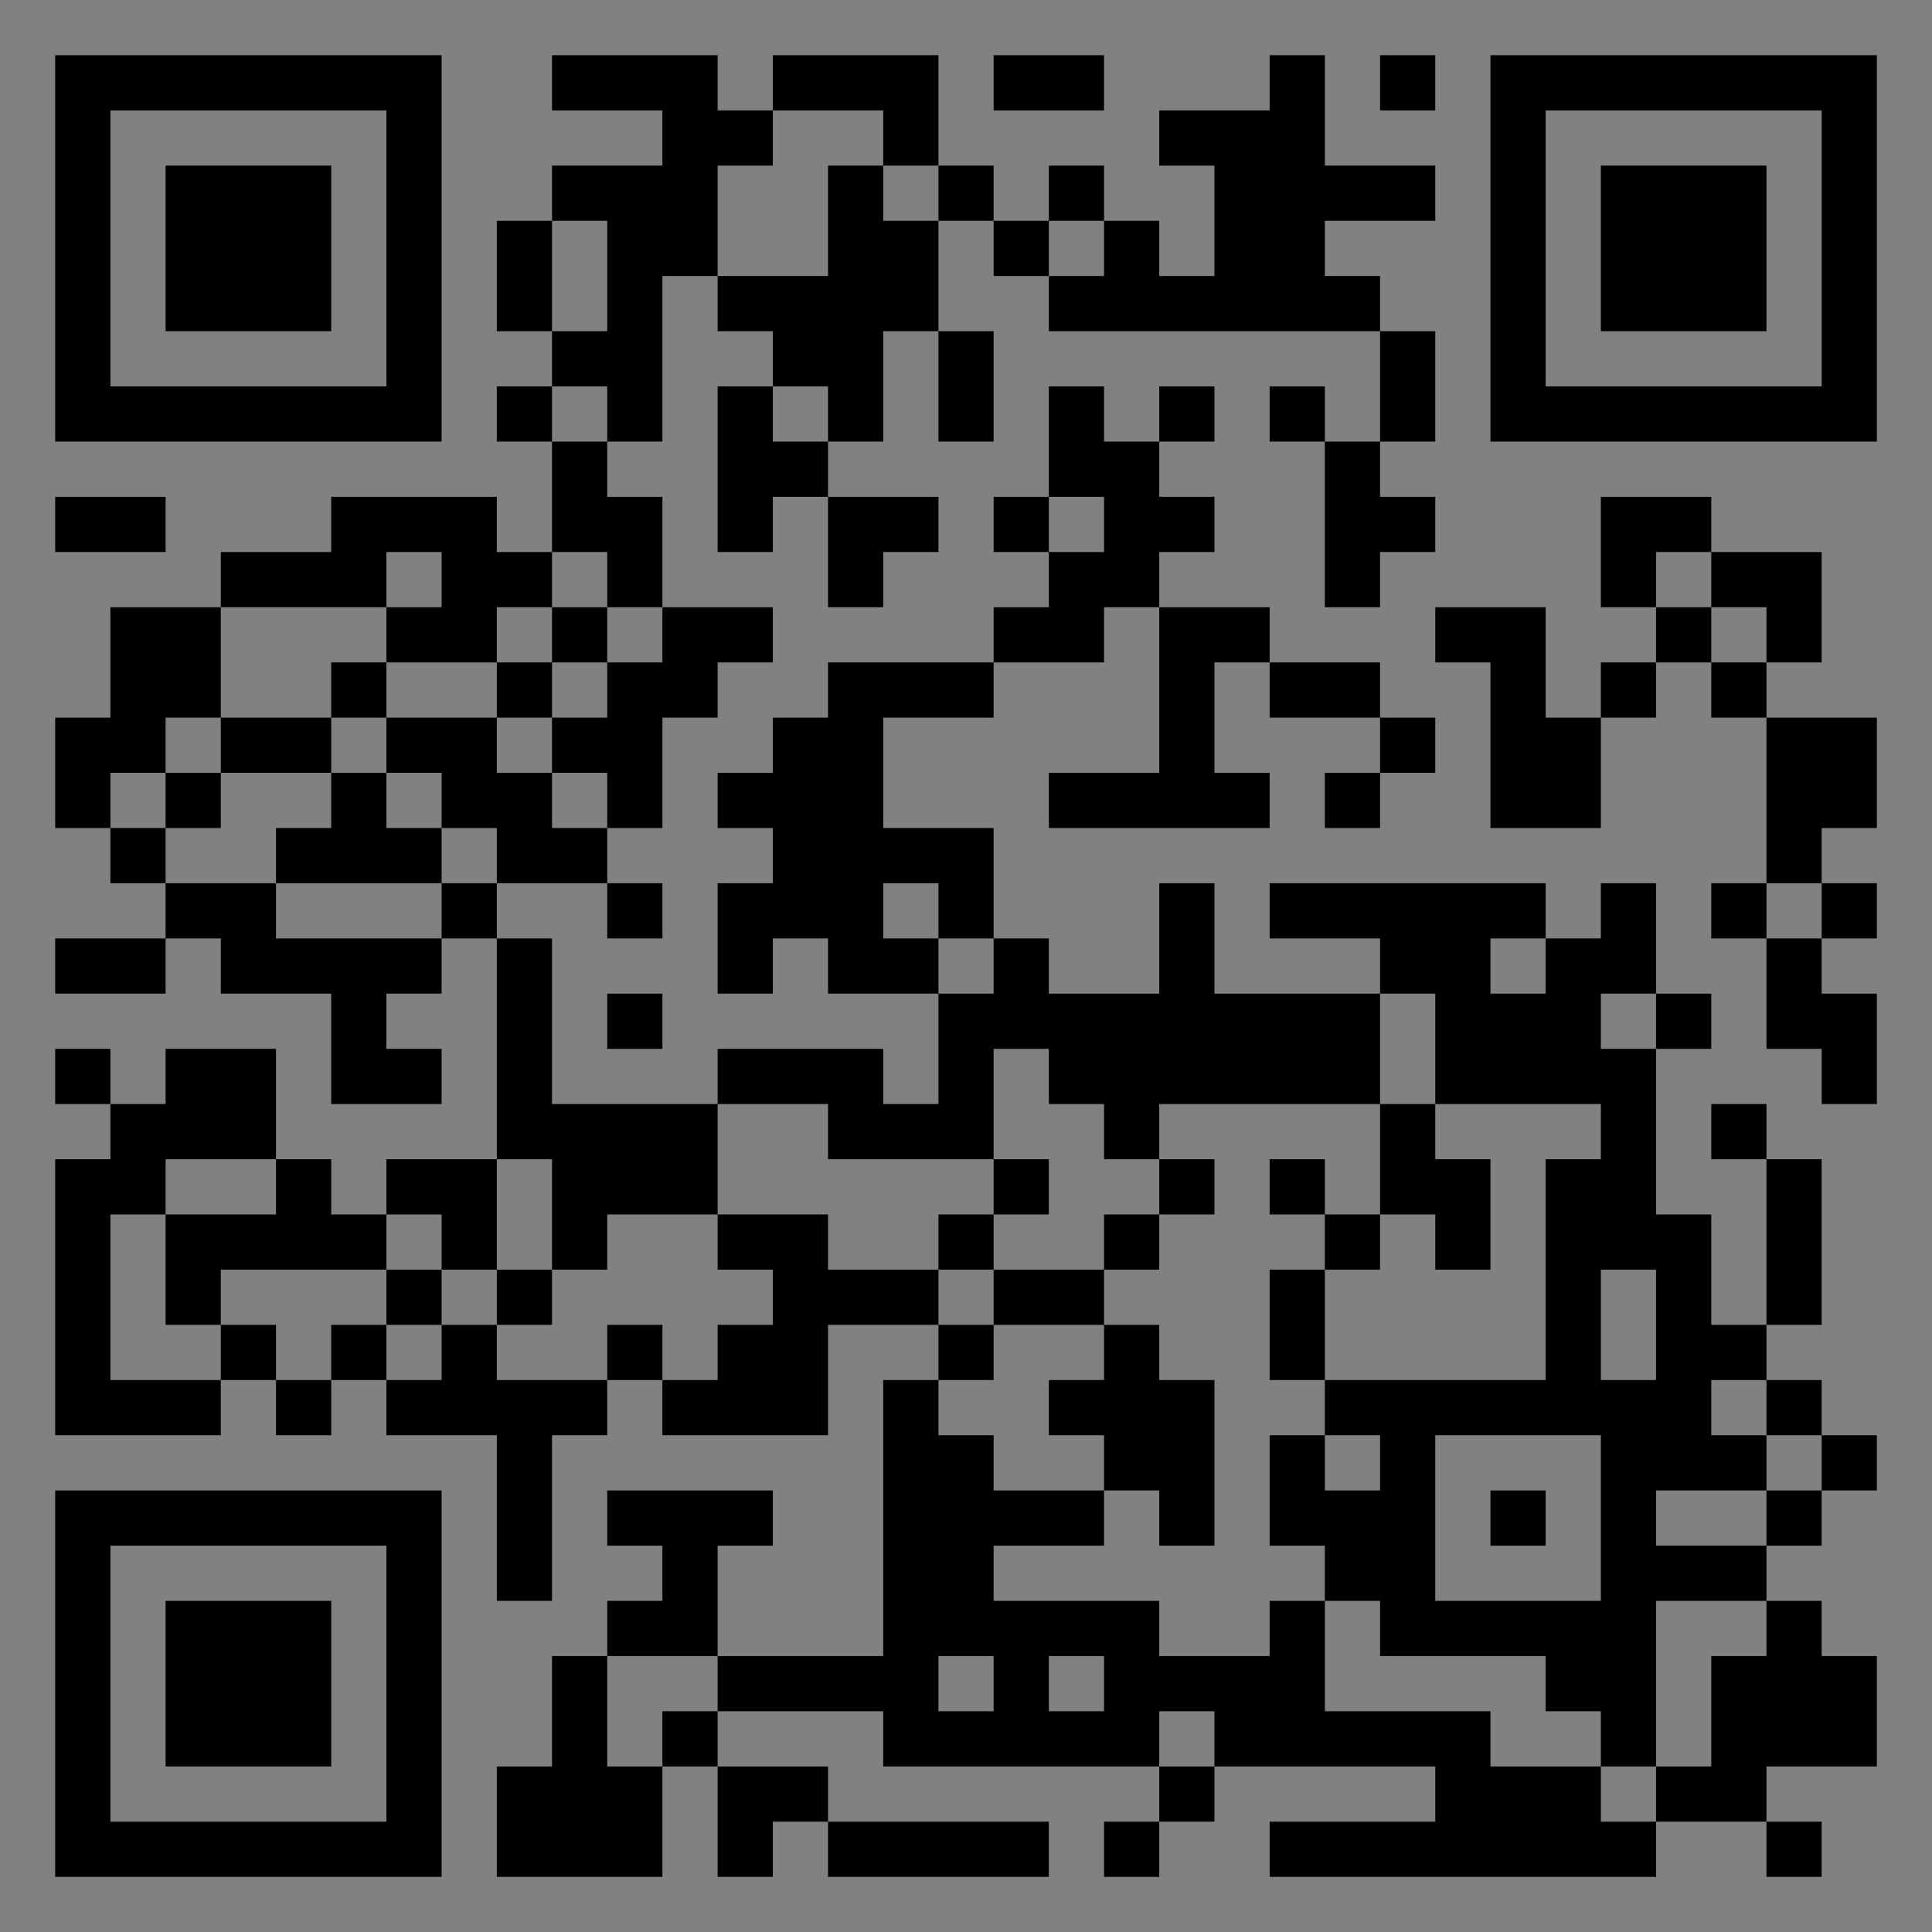 <?xml version="1.0" encoding="UTF-8"?>
<svg xmlns="http://www.w3.org/2000/svg" version="1.1" width="400" height="400" viewBox="0 0 400 400"><rect x="0" y="0" width="400" height="400" fill="#808080" stroke="none"/><rect x="0" y="0" width="400" height="400" fill="#ffffff" fill-opacity="0.01"/><g transform="scale(11.429)"><g transform="translate(1.000,1.000)"><path fill-rule="evenodd" d="M9 0L9 1L11 1L11 2L9 2L9 3L8 3L8 5L9 5L9 6L8 6L8 7L9 7L9 9L8 9L8 8L5 8L5 9L3 9L3 10L1 10L1 12L0 12L0 14L1 14L1 15L2 15L2 16L0 16L0 17L2 17L2 16L3 16L3 17L5 17L5 19L7 19L7 18L6 18L6 17L7 17L7 16L8 16L8 20L6 20L6 21L5 21L5 20L4 20L4 18L2 18L2 19L1 19L1 18L0 18L0 19L1 19L1 20L0 20L0 25L3 25L3 24L4 24L4 25L5 25L5 24L6 24L6 25L8 25L8 28L9 28L9 25L10 25L10 24L11 24L11 25L14 25L14 23L16 23L16 24L15 24L15 29L12 29L12 27L13 27L13 26L10 26L10 27L11 27L11 28L10 28L10 29L9 29L9 31L8 31L8 33L11 33L11 31L12 31L12 33L13 33L13 32L14 32L14 33L18 33L18 32L14 32L14 31L12 31L12 30L15 30L15 31L20 31L20 32L19 32L19 33L20 33L20 32L21 32L21 31L25 31L25 32L22 32L22 33L29 33L29 32L31 32L31 33L32 33L32 32L31 32L31 31L33 31L33 29L32 29L32 28L31 28L31 27L32 27L32 26L33 26L33 25L32 25L32 24L31 24L31 23L32 23L32 20L31 20L31 19L30 19L30 20L31 20L31 23L30 23L30 21L29 21L29 18L30 18L30 17L29 17L29 15L28 15L28 16L27 16L27 15L22 15L22 16L24 16L24 17L21 17L21 15L20 15L20 17L18 17L18 16L17 16L17 14L15 14L15 12L17 12L17 11L19 11L19 10L20 10L20 13L18 13L18 14L22 14L22 13L21 13L21 11L22 11L22 12L24 12L24 13L23 13L23 14L24 14L24 13L25 13L25 12L24 12L24 11L22 11L22 10L20 10L20 9L21 9L21 8L20 8L20 7L21 7L21 6L20 6L20 7L19 7L19 6L18 6L18 8L17 8L17 9L18 9L18 10L17 10L17 11L14 11L14 12L13 12L13 13L12 13L12 14L13 14L13 15L12 15L12 17L13 17L13 16L14 16L14 17L16 17L16 19L15 19L15 18L12 18L12 19L9 19L9 16L8 16L8 15L10 15L10 16L11 16L11 15L10 15L10 14L11 14L11 12L12 12L12 11L13 11L13 10L11 10L11 8L10 8L10 7L11 7L11 4L12 4L12 5L13 5L13 6L12 6L12 9L13 9L13 8L14 8L14 10L15 10L15 9L16 9L16 8L14 8L14 7L15 7L15 5L16 5L16 7L17 7L17 5L16 5L16 3L17 3L17 4L18 4L18 5L24 5L24 7L23 7L23 6L22 6L22 7L23 7L23 10L24 10L24 9L25 9L25 8L24 8L24 7L25 7L25 5L24 5L24 4L23 4L23 3L25 3L25 2L23 2L23 0L22 0L22 1L20 1L20 2L21 2L21 4L20 4L20 3L19 3L19 2L18 2L18 3L17 3L17 2L16 2L16 0L13 0L13 1L12 1L12 0ZM17 0L17 1L19 1L19 0ZM24 0L24 1L25 1L25 0ZM13 1L13 2L12 2L12 4L14 4L14 2L15 2L15 3L16 3L16 2L15 2L15 1ZM9 3L9 5L10 5L10 3ZM18 3L18 4L19 4L19 3ZM9 6L9 7L10 7L10 6ZM13 6L13 7L14 7L14 6ZM0 8L0 9L2 9L2 8ZM18 8L18 9L19 9L19 8ZM28 8L28 10L29 10L29 11L28 11L28 12L27 12L27 10L25 10L25 11L26 11L26 14L28 14L28 12L29 12L29 11L30 11L30 12L31 12L31 15L30 15L30 16L31 16L31 18L32 18L32 19L33 19L33 17L32 17L32 16L33 16L33 15L32 15L32 14L33 14L33 12L31 12L31 11L32 11L32 9L30 9L30 8ZM6 9L6 10L3 10L3 12L2 12L2 13L1 13L1 14L2 14L2 15L4 15L4 16L7 16L7 15L8 15L8 14L7 14L7 13L6 13L6 12L8 12L8 13L9 13L9 14L10 14L10 13L9 13L9 12L10 12L10 11L11 11L11 10L10 10L10 9L9 9L9 10L8 10L8 11L6 11L6 10L7 10L7 9ZM29 9L29 10L30 10L30 11L31 11L31 10L30 10L30 9ZM9 10L9 11L8 11L8 12L9 12L9 11L10 11L10 10ZM5 11L5 12L3 12L3 13L2 13L2 14L3 14L3 13L5 13L5 14L4 14L4 15L7 15L7 14L6 14L6 13L5 13L5 12L6 12L6 11ZM15 15L15 16L16 16L16 17L17 17L17 16L16 16L16 15ZM31 15L31 16L32 16L32 15ZM26 16L26 17L27 17L27 16ZM10 17L10 18L11 18L11 17ZM24 17L24 19L20 19L20 20L19 20L19 19L18 19L18 18L17 18L17 20L14 20L14 19L12 19L12 21L10 21L10 22L9 22L9 20L8 20L8 22L7 22L7 21L6 21L6 22L3 22L3 23L2 23L2 21L4 21L4 20L2 20L2 21L1 21L1 24L3 24L3 23L4 23L4 24L5 24L5 23L6 23L6 24L7 24L7 23L8 23L8 24L10 24L10 23L11 23L11 24L12 24L12 23L13 23L13 22L12 22L12 21L14 21L14 22L16 22L16 23L17 23L17 24L16 24L16 25L17 25L17 26L19 26L19 27L17 27L17 28L20 28L20 29L22 29L22 28L23 28L23 30L26 30L26 31L28 31L28 32L29 32L29 31L30 31L30 29L31 29L31 28L29 28L29 31L28 31L28 30L27 30L27 29L24 29L24 28L23 28L23 27L22 27L22 25L23 25L23 26L24 26L24 25L23 25L23 24L27 24L27 20L28 20L28 19L25 19L25 17ZM28 17L28 18L29 18L29 17ZM24 19L24 21L23 21L23 20L22 20L22 21L23 21L23 22L22 22L22 24L23 24L23 22L24 22L24 21L25 21L25 22L26 22L26 20L25 20L25 19ZM17 20L17 21L16 21L16 22L17 22L17 23L19 23L19 24L18 24L18 25L19 25L19 26L20 26L20 27L21 27L21 24L20 24L20 23L19 23L19 22L20 22L20 21L21 21L21 20L20 20L20 21L19 21L19 22L17 22L17 21L18 21L18 20ZM6 22L6 23L7 23L7 22ZM8 22L8 23L9 23L9 22ZM28 22L28 24L29 24L29 22ZM30 24L30 25L31 25L31 26L29 26L29 27L31 27L31 26L32 26L32 25L31 25L31 24ZM25 25L25 28L28 28L28 25ZM26 26L26 27L27 27L27 26ZM10 29L10 31L11 31L11 30L12 30L12 29ZM16 29L16 30L17 30L17 29ZM18 29L18 30L19 30L19 29ZM20 30L20 31L21 31L21 30ZM0 0L0 7L7 7L7 0ZM1 1L1 6L6 6L6 1ZM2 2L2 5L5 5L5 2ZM33 0L26 0L26 7L33 7ZM32 1L27 1L27 6L32 6ZM31 2L28 2L28 5L31 5ZM0 33L7 33L7 26L0 26ZM1 32L6 32L6 27L1 27ZM2 31L5 31L5 28L2 28Z" fill="#000000"/></g></g></svg>
